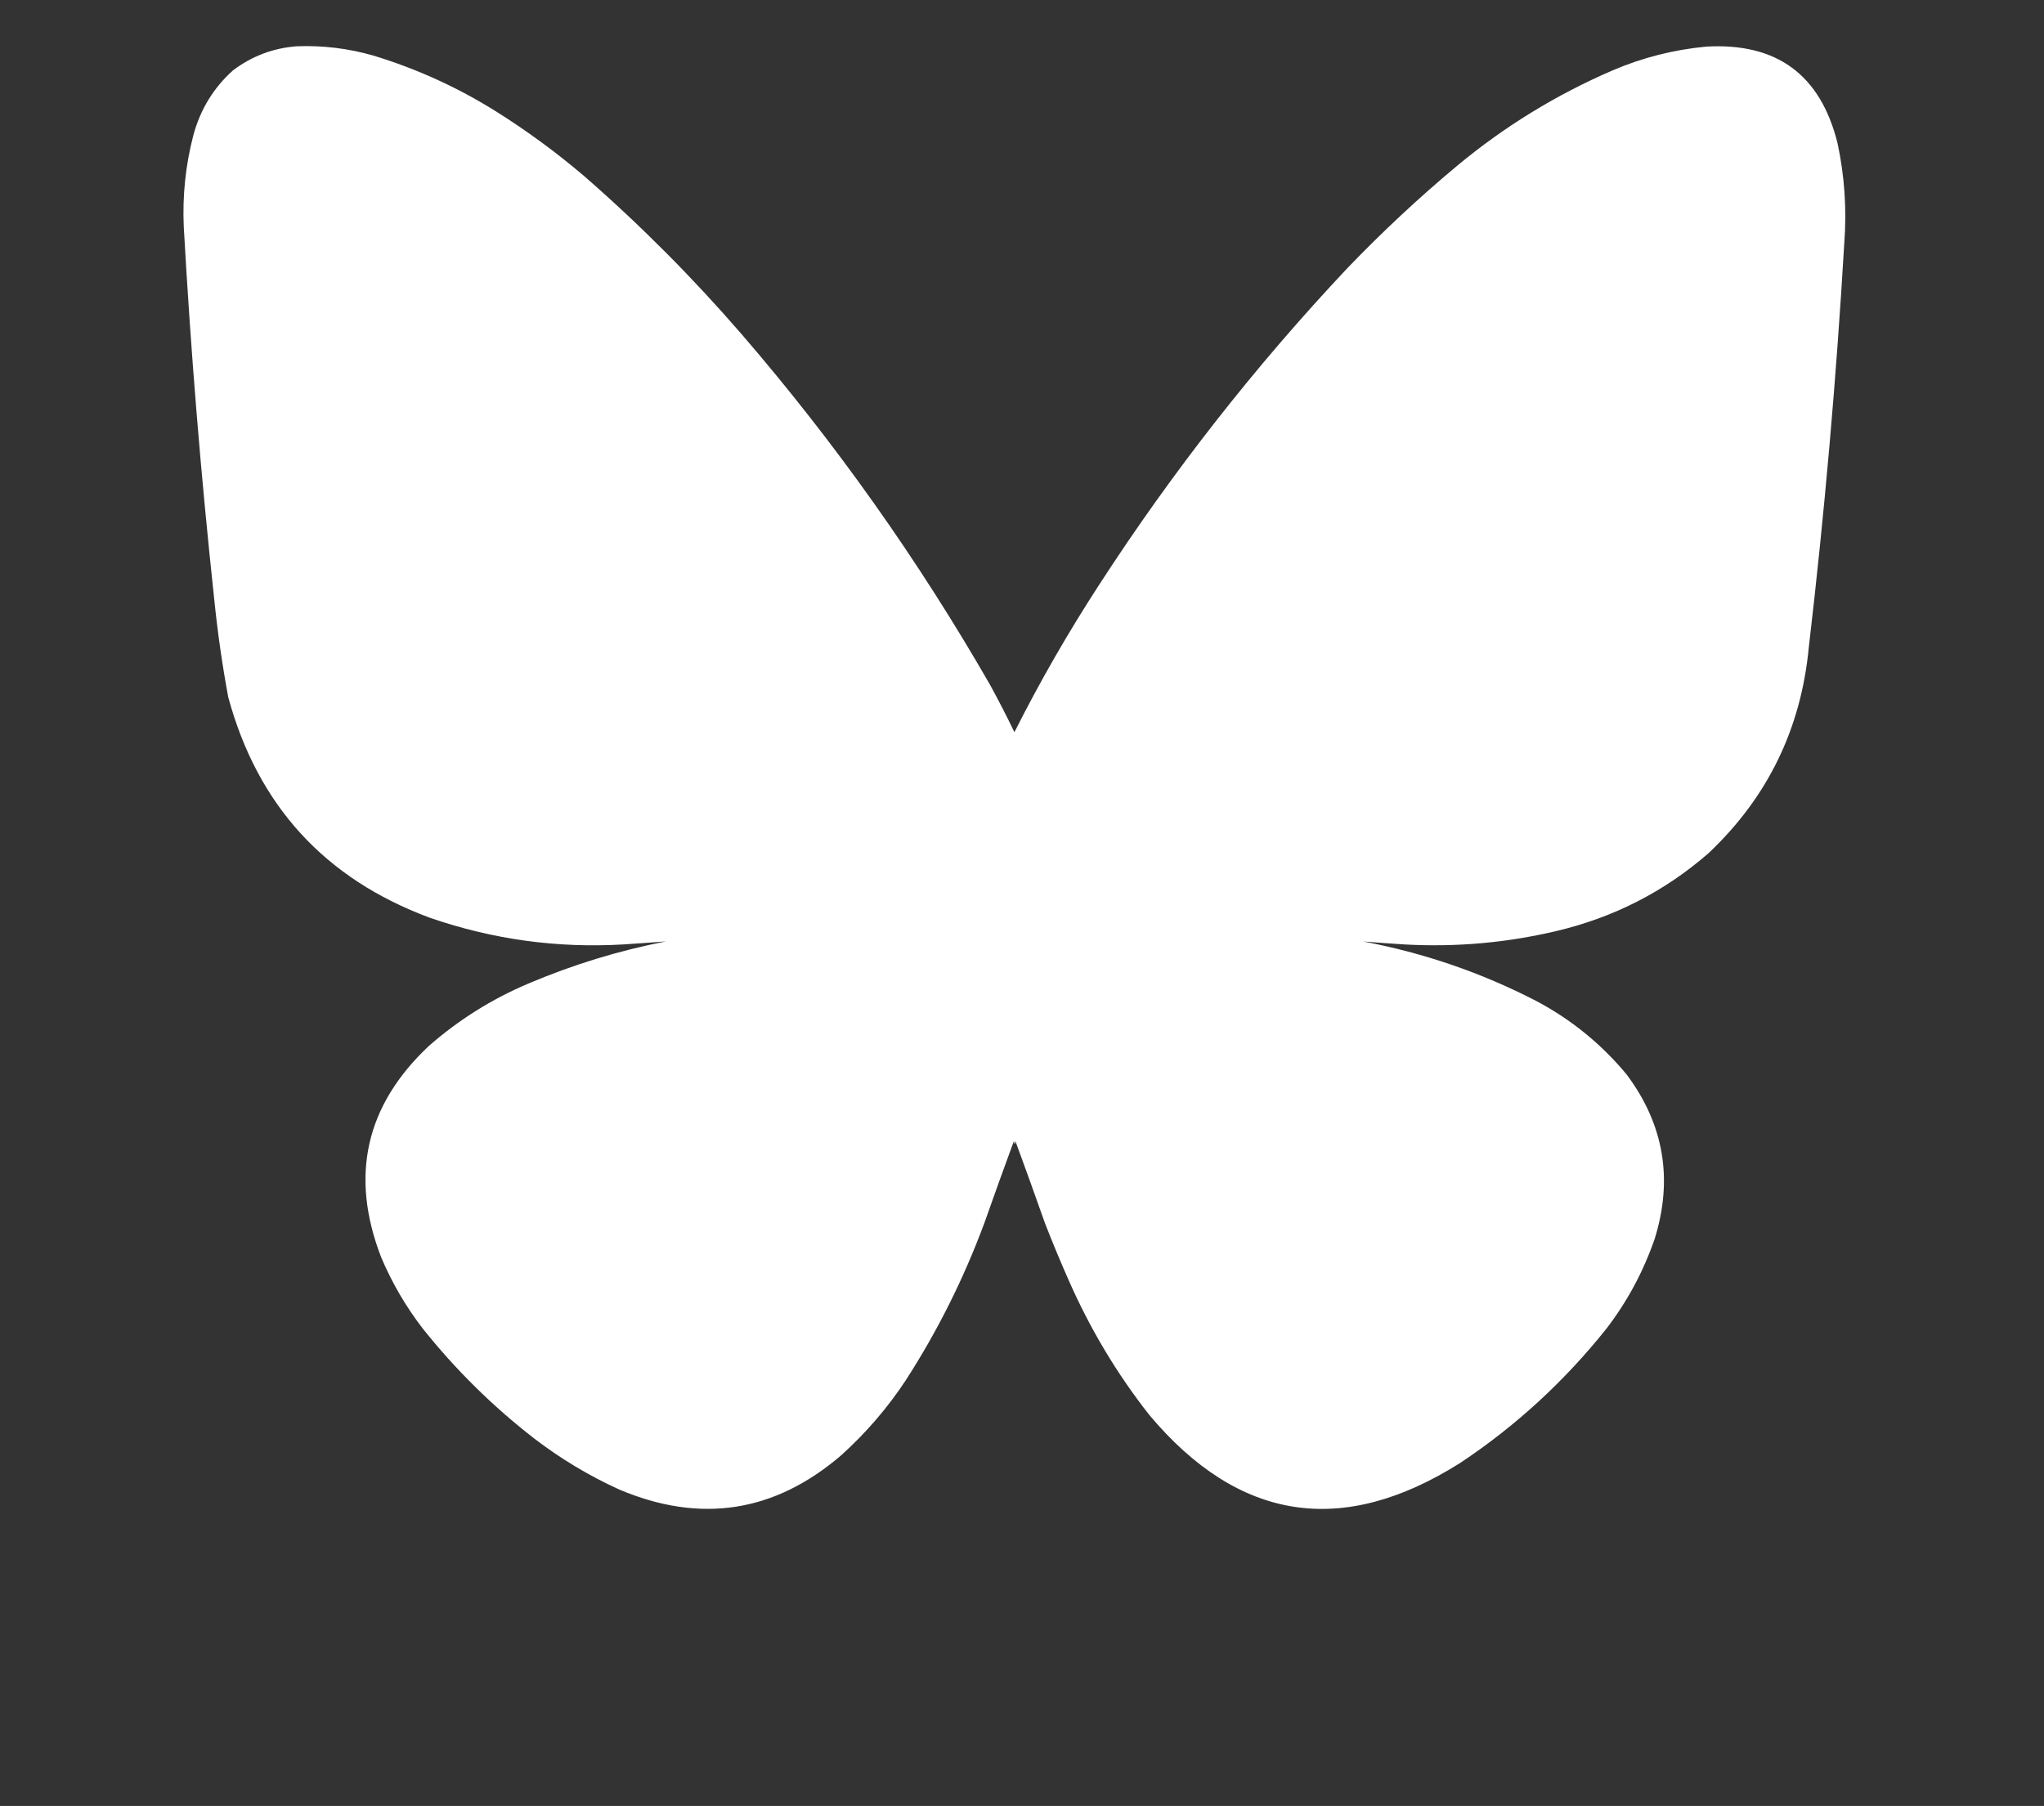 <?xml version="1.0" encoding="utf-8"?>
<!-- Generator: Adobe Illustrator 27.7.0, SVG Export Plug-In . SVG Version: 6.00 Build 0)  -->
<svg version="1.1" id="Ebene_1" xmlns="http://www.w3.org/2000/svg" xmlns:xlink="http://www.w3.org/1999/xlink" x="0px" y="0px"
	 viewBox="0 0 2319 2049" style="enable-background:new 0 0 2319 2049;" xml:space="preserve">
<rect x="0" y="0" width="2319" height="2049" fill="#333333" stroke="none"/>
<style type="text/css">
	.st0{opacity:0.999;fill-rule:evenodd;clip-rule:evenodd;fill:#FFFFFF;enable-background:new    ;}
</style>
<g>
	<path class="st0" d="M336.8,52.5c29.4-1.1,58.3,2.4,86.6,10.5c49.1,14.9,95.3,35.9,138.7,63c35.4,22.2,69,46.8,100.9,74
		c63.8,55.6,123.3,115.5,178.6,179.4c106.5,123.5,200.3,256,281.6,397.5c9.7,17.7,18.9,35.6,27.7,53.8c29.2-58,61.5-114,96.7-168.1
		c82.7-127.5,176.2-246.9,280.7-358c39.9-41.5,81.7-80.6,125.7-117.2c53.2-44.1,111.7-80,175.7-107.6
		c33.9-14.5,69.2-23.4,105.9-26.9c80.2-4.7,129.9,31.9,149.2,109.7c8,37.4,10.5,75.3,7.6,113.5c-9,153.4-22.4,306.3-40.3,458.9
		c-8.9,92.3-46.9,170-113.9,233.2c-50.1,43.6-107.9,73-173.1,88.3c-56.1,13.2-113,18.2-170.6,15.1c-16-1-32-2.1-47.9-3.4
		c68.6,12.9,133.9,35.3,195.8,67.2c39.8,21,74.2,48.9,103,83.6c42.4,56.6,53,118.8,31.9,186.6c-12.8,37-31,70.9-54.6,101.7
		c-47.5,59.6-102.8,110.5-166,152.5c-133.7,84.5-251.2,66.4-352.6-54.2c-36.9-46.9-67.4-97.9-91.6-153
		c-9.5-21.4-18.4-42.9-26.9-64.7c-11-31.2-22.2-62.3-33.6-93.3c-0.6,4.5-1.1,4.5-1.7,0c-11.4,31-22.6,62.1-33.6,93.3
		c-23.3,62.8-53,122.2-89.1,178.2c-20.8,31.5-45.3,59.9-73.5,85.3c-75.5,64.6-159.3,77.5-251.3,38.7c-34.6-15.7-66.8-35.1-96.7-58
		c-47.1-36.5-89.3-78.1-126.5-124.8c-19.1-24.8-34.8-51.6-47.1-80.7c-35.8-92.4-17.8-172.4,54.2-240c33.6-29.4,71.1-53,112.6-70.6
		c50.4-21.4,102.5-37.4,156.3-47.9c-15.9,1.2-31.9,2.4-47.9,3.4c-75.4,4.5-148.8-5.6-220.2-30.3C368.4,997,292.3,913.6,259,791.2
		c-6.9-37-12.2-74.3-16-111.8c-15.1-140.3-26.6-281-34.5-421.9c-1.6-35.3,2-70,10.9-104.2c7.9-29.1,22.8-53.6,45-73.5
		C285.9,63.6,310,54.5,336.8,52.5z"/>
</g>
</svg>